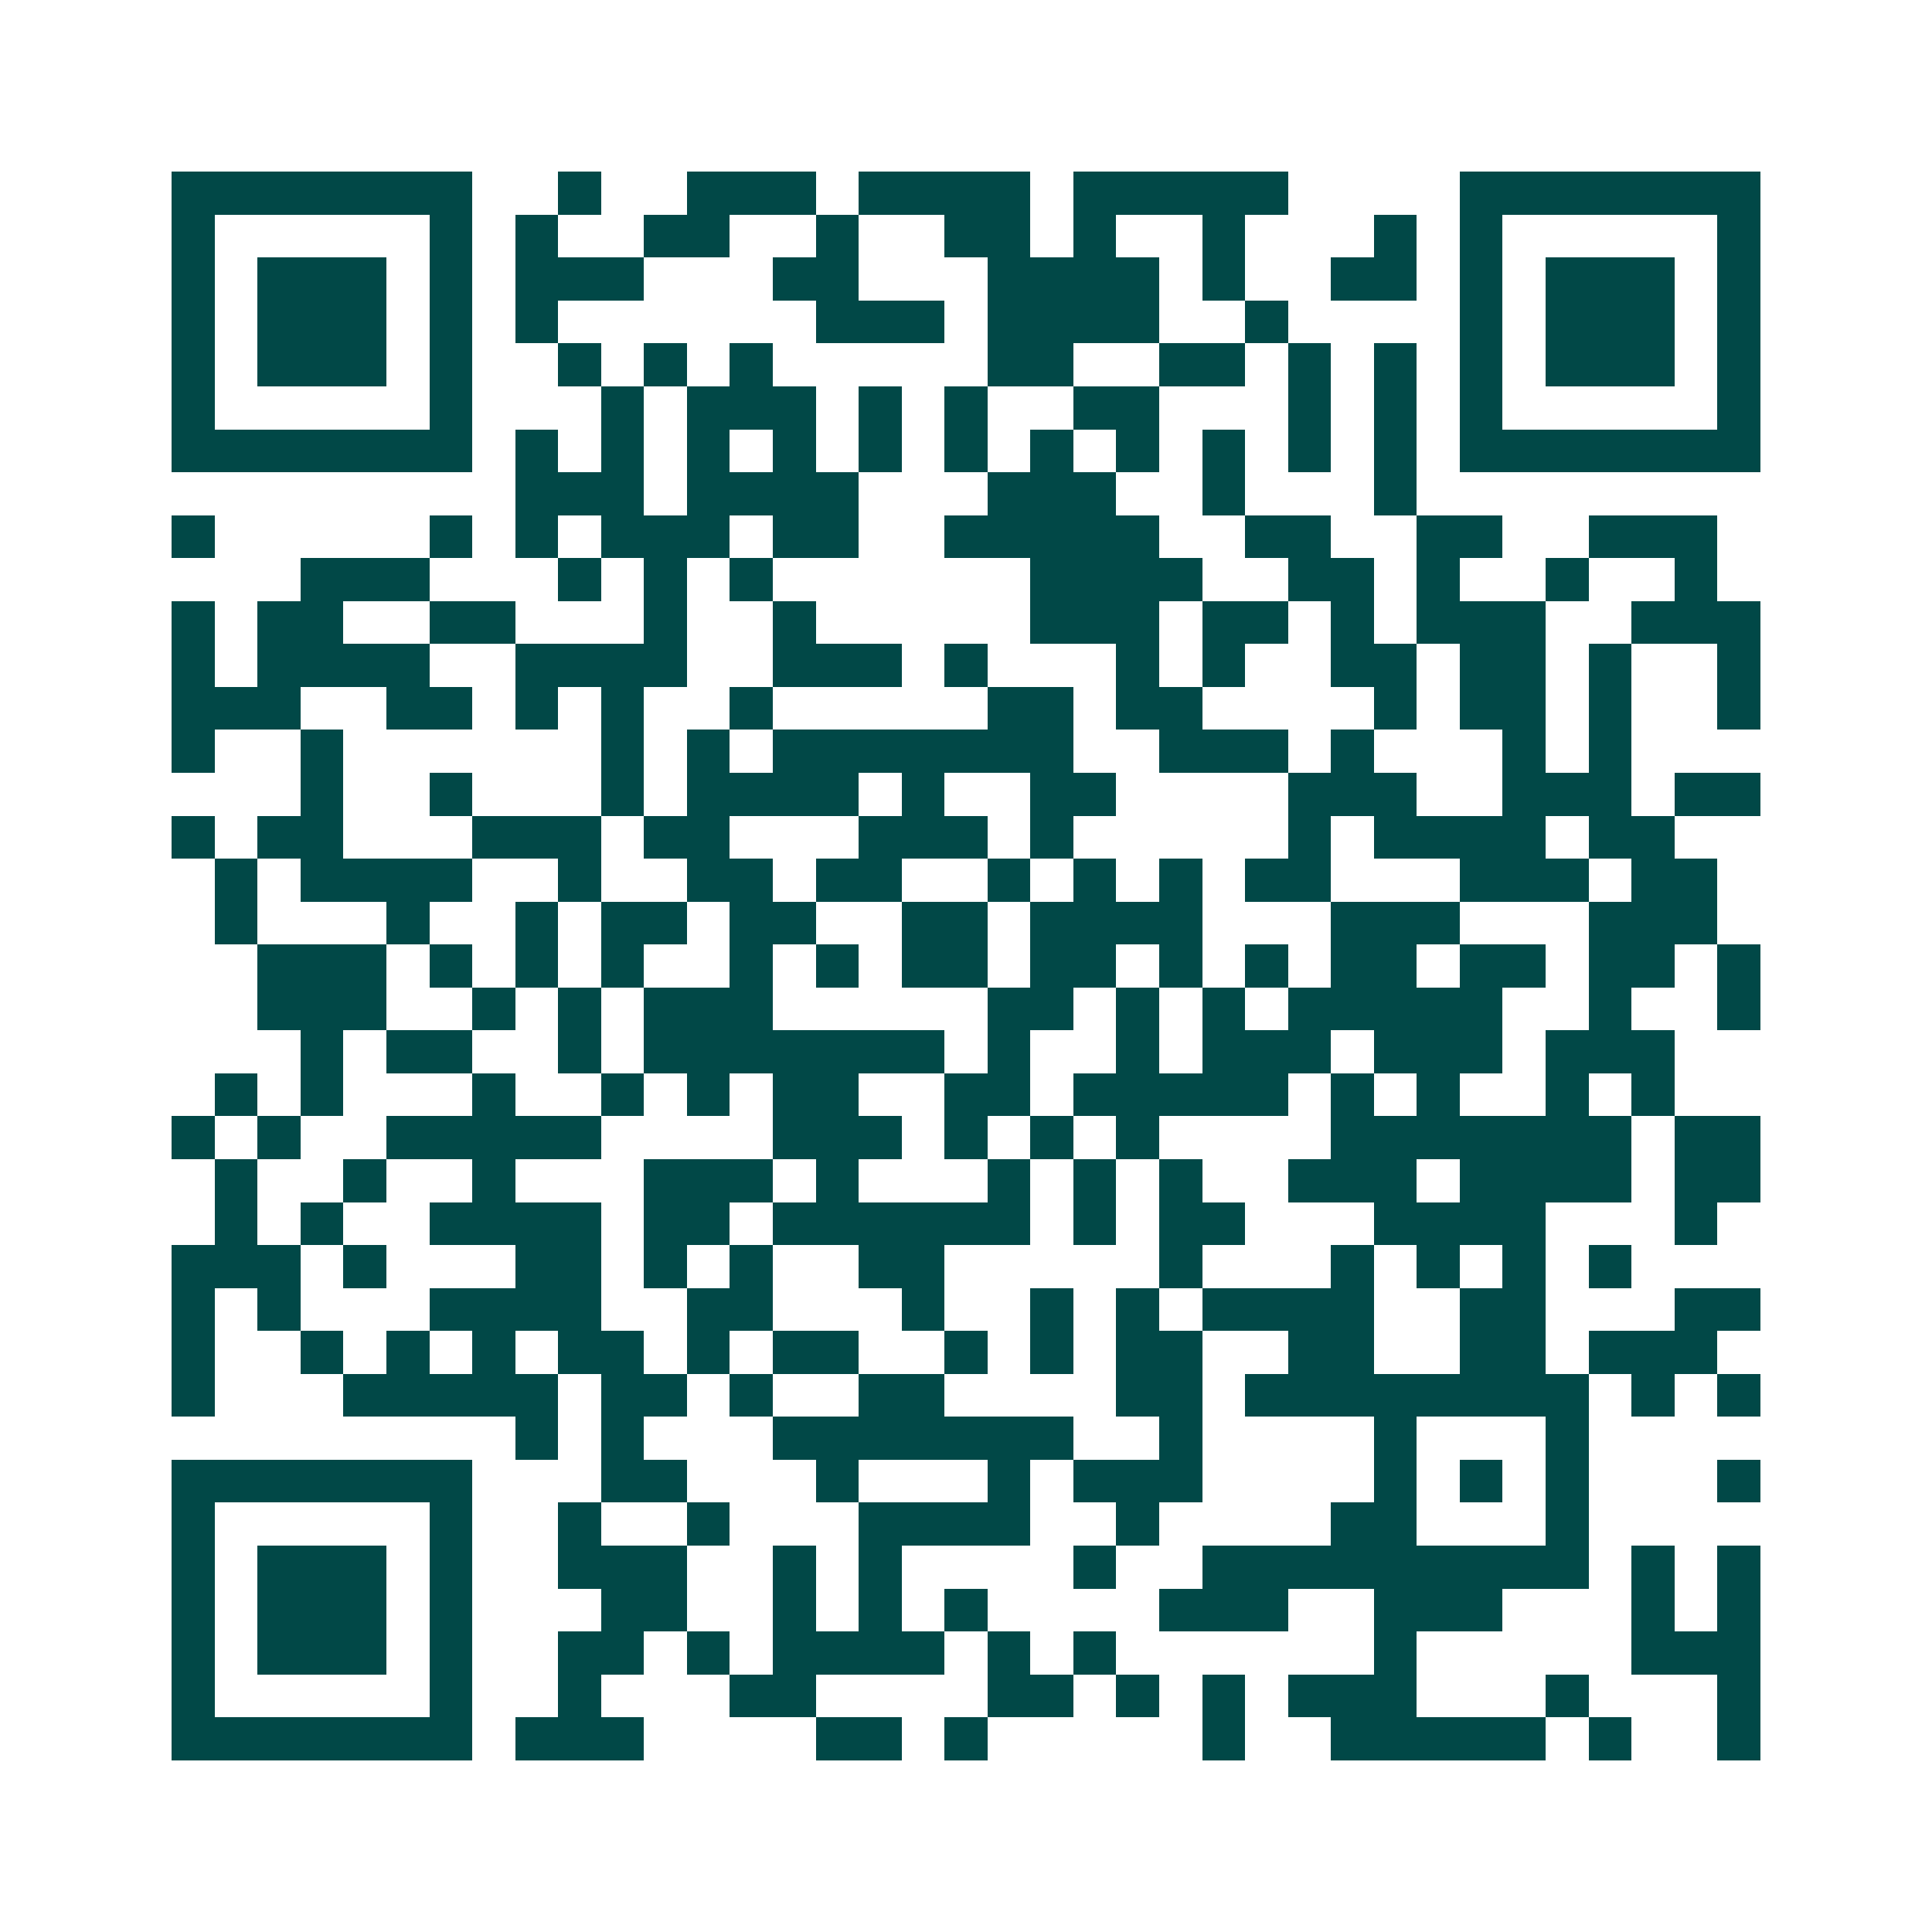 <svg xmlns="http://www.w3.org/2000/svg" width="200" height="200" viewBox="0 0 45 45" shape-rendering="crispEdges"><path fill="#ffffff" d="M0 0h45v45H0z"/><path stroke="#014847" d="M4 4.5h7m2 0h1m2 0h3m1 0h4m1 0h5m4 0h7M4 5.5h1m5 0h1m1 0h1m2 0h2m2 0h1m2 0h2m1 0h1m2 0h1m3 0h1m1 0h1m5 0h1M4 6.5h1m1 0h3m1 0h1m1 0h3m3 0h2m3 0h4m1 0h1m2 0h2m1 0h1m1 0h3m1 0h1M4 7.5h1m1 0h3m1 0h1m1 0h1m6 0h3m1 0h4m2 0h1m4 0h1m1 0h3m1 0h1M4 8.5h1m1 0h3m1 0h1m2 0h1m1 0h1m1 0h1m5 0h2m2 0h2m1 0h1m1 0h1m1 0h1m1 0h3m1 0h1M4 9.5h1m5 0h1m3 0h1m1 0h3m1 0h1m1 0h1m2 0h2m3 0h1m1 0h1m1 0h1m5 0h1M4 10.5h7m1 0h1m1 0h1m1 0h1m1 0h1m1 0h1m1 0h1m1 0h1m1 0h1m1 0h1m1 0h1m1 0h1m1 0h7M12 11.5h3m1 0h4m3 0h3m2 0h1m3 0h1M4 12.5h1m5 0h1m1 0h1m1 0h3m1 0h2m2 0h5m2 0h2m2 0h2m2 0h3M7 13.5h3m3 0h1m1 0h1m1 0h1m6 0h4m2 0h2m1 0h1m2 0h1m2 0h1M4 14.5h1m1 0h2m2 0h2m3 0h1m2 0h1m5 0h3m1 0h2m1 0h1m1 0h3m2 0h3M4 15.5h1m1 0h4m2 0h4m2 0h3m1 0h1m3 0h1m1 0h1m2 0h2m1 0h2m1 0h1m2 0h1M4 16.5h3m2 0h2m1 0h1m1 0h1m2 0h1m5 0h2m1 0h2m4 0h1m1 0h2m1 0h1m2 0h1M4 17.5h1m2 0h1m6 0h1m1 0h1m1 0h7m2 0h3m1 0h1m3 0h1m1 0h1M7 18.5h1m2 0h1m3 0h1m1 0h4m1 0h1m2 0h2m4 0h3m2 0h3m1 0h2M4 19.5h1m1 0h2m3 0h3m1 0h2m3 0h3m1 0h1m5 0h1m1 0h4m1 0h2M5 20.5h1m1 0h4m2 0h1m2 0h2m1 0h2m2 0h1m1 0h1m1 0h1m1 0h2m3 0h3m1 0h2M5 21.5h1m3 0h1m2 0h1m1 0h2m1 0h2m2 0h2m1 0h4m3 0h3m3 0h3M6 22.5h3m1 0h1m1 0h1m1 0h1m2 0h1m1 0h1m1 0h2m1 0h2m1 0h1m1 0h1m1 0h2m1 0h2m1 0h2m1 0h1M6 23.5h3m2 0h1m1 0h1m1 0h3m5 0h2m1 0h1m1 0h1m1 0h5m2 0h1m2 0h1M7 24.5h1m1 0h2m2 0h1m1 0h7m1 0h1m2 0h1m1 0h3m1 0h3m1 0h3M5 25.5h1m1 0h1m3 0h1m2 0h1m1 0h1m1 0h2m2 0h2m1 0h5m1 0h1m1 0h1m2 0h1m1 0h1M4 26.5h1m1 0h1m2 0h5m4 0h3m1 0h1m1 0h1m1 0h1m4 0h7m1 0h2M5 27.5h1m2 0h1m2 0h1m3 0h3m1 0h1m3 0h1m1 0h1m1 0h1m2 0h3m1 0h4m1 0h2M5 28.5h1m1 0h1m2 0h4m1 0h2m1 0h6m1 0h1m1 0h2m3 0h4m3 0h1M4 29.5h3m1 0h1m3 0h2m1 0h1m1 0h1m2 0h2m5 0h1m3 0h1m1 0h1m1 0h1m1 0h1M4 30.5h1m1 0h1m3 0h4m2 0h2m3 0h1m2 0h1m1 0h1m1 0h4m2 0h2m3 0h2M4 31.5h1m2 0h1m1 0h1m1 0h1m1 0h2m1 0h1m1 0h2m2 0h1m1 0h1m1 0h2m2 0h2m2 0h2m1 0h3M4 32.5h1m3 0h5m1 0h2m1 0h1m2 0h2m4 0h2m1 0h8m1 0h1m1 0h1M12 33.5h1m1 0h1m3 0h7m2 0h1m4 0h1m3 0h1M4 34.5h7m3 0h2m3 0h1m3 0h1m1 0h3m4 0h1m1 0h1m1 0h1m3 0h1M4 35.5h1m5 0h1m2 0h1m2 0h1m3 0h4m2 0h1m4 0h2m3 0h1M4 36.5h1m1 0h3m1 0h1m2 0h3m2 0h1m1 0h1m4 0h1m2 0h9m1 0h1m1 0h1M4 37.5h1m1 0h3m1 0h1m3 0h2m2 0h1m1 0h1m1 0h1m4 0h3m2 0h3m3 0h1m1 0h1M4 38.5h1m1 0h3m1 0h1m2 0h2m1 0h1m1 0h4m1 0h1m1 0h1m6 0h1m5 0h3M4 39.5h1m5 0h1m2 0h1m3 0h2m4 0h2m1 0h1m1 0h1m1 0h3m3 0h1m3 0h1M4 40.5h7m1 0h3m4 0h2m1 0h1m5 0h1m2 0h5m1 0h1m2 0h1"/></svg>
